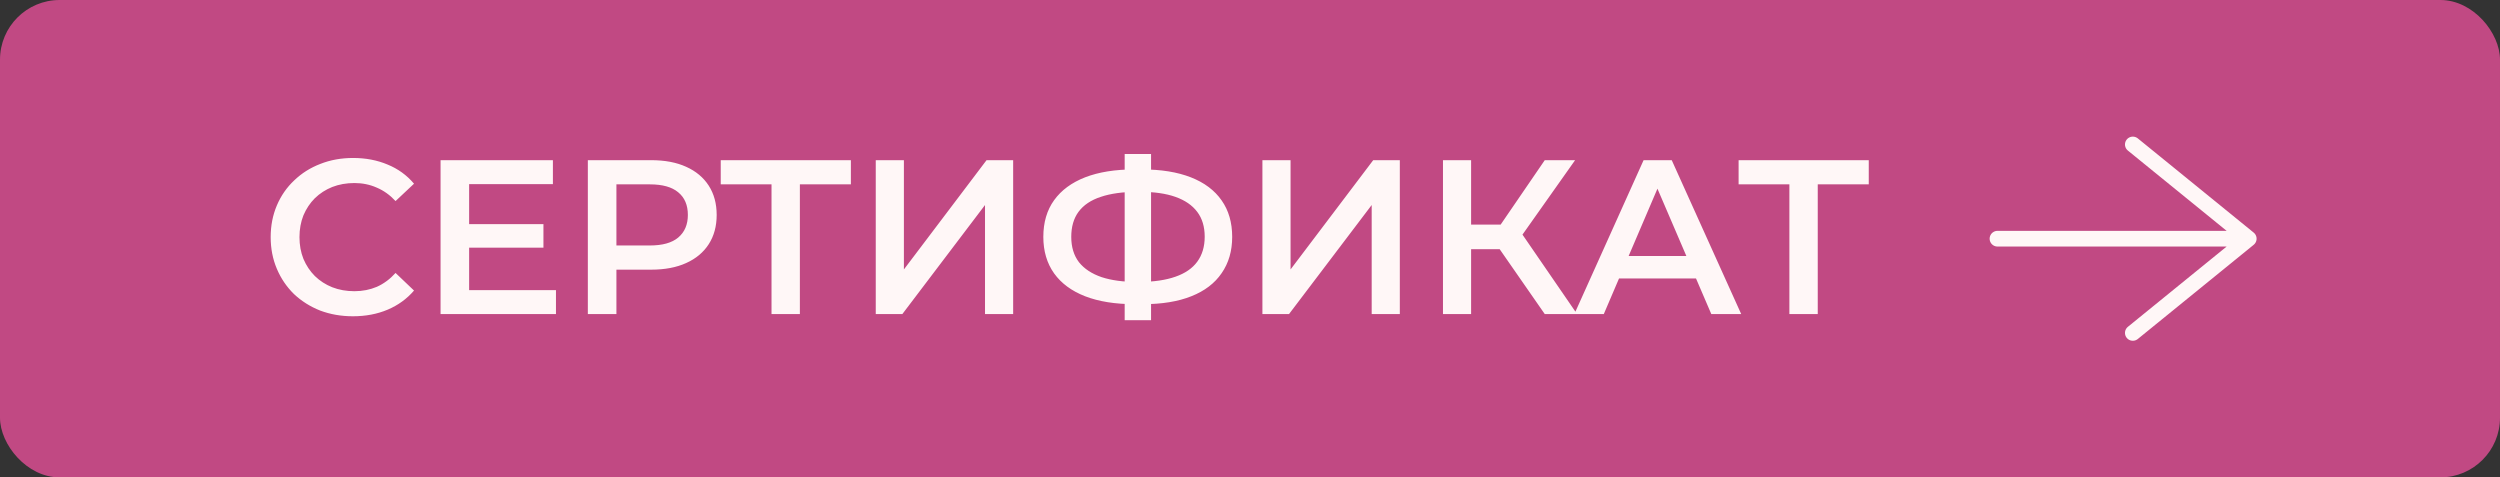 <?xml version="1.0" encoding="UTF-8"?> <svg xmlns="http://www.w3.org/2000/svg" viewBox="0 0 199 38" fill="none"><rect x="0" y="0" width="199" height="38" fill="#333333" stroke="none"/><rect width="199" height="38" rx="4.75" fill="#C14983"></rect><path d="M28.091 25.175C27.157 25.175 26.288 25.023 25.483 24.72C24.69 24.405 23.996 23.968 23.401 23.407C22.817 22.836 22.362 22.165 22.036 21.395C21.709 20.625 21.546 19.785 21.546 18.875C21.546 17.965 21.709 17.125 22.036 16.355C22.362 15.585 22.823 14.92 23.418 14.36C24.013 13.788 24.707 13.351 25.501 13.047C26.294 12.732 27.163 12.575 28.108 12.575C29.111 12.575 30.027 12.75 30.856 13.1C31.684 13.438 32.384 13.946 32.956 14.623L31.486 16.005C31.043 15.527 30.547 15.171 29.998 14.938C29.45 14.693 28.855 14.57 28.213 14.57C27.572 14.57 26.983 14.675 26.446 14.885C25.921 15.095 25.46 15.393 25.063 15.777C24.678 16.163 24.375 16.617 24.153 17.142C23.943 17.668 23.838 18.245 23.838 18.875C23.838 19.505 23.943 20.082 24.153 20.608C24.375 21.133 24.678 21.587 25.063 21.973C25.46 22.358 25.921 22.655 26.446 22.865C26.983 23.075 27.572 23.18 28.213 23.18C28.855 23.18 29.45 23.063 29.998 22.83C30.547 22.585 31.043 22.218 31.486 21.727L32.956 23.128C32.384 23.793 31.684 24.3 30.856 24.65C30.027 25 29.106 25.175 28.091 25.175ZM37.168 17.843H43.258V19.715H37.168V17.843ZM37.343 23.093H44.255V25H35.068V12.75H44.011V14.658H37.343V23.093ZM46.792 25V12.75H51.832C52.917 12.75 53.844 12.925 54.614 13.275C55.396 13.625 55.997 14.127 56.417 14.78C56.837 15.433 57.047 16.209 57.047 17.108C57.047 18.006 56.837 18.782 56.417 19.435C55.997 20.088 55.396 20.59 54.614 20.94C53.844 21.29 52.917 21.465 51.832 21.465H48.052L49.067 20.398V25H46.792ZM49.067 20.642L48.052 19.54H51.727C52.73 19.54 53.483 19.33 53.984 18.91C54.498 18.478 54.754 17.878 54.754 17.108C54.754 16.326 54.498 15.725 53.984 15.305C53.483 14.885 52.73 14.675 51.727 14.675H48.052L49.067 13.555V20.642ZM61.413 25V14.115L61.955 14.675H57.37V12.75H67.73V14.675H63.145L63.67 14.115V25H61.413ZM69.71 25V12.75H71.95V21.448L78.529 12.75H80.647V25H78.407V16.32L71.827 25H69.71ZM90.312 24.212C88.772 24.212 87.459 24.003 86.374 23.582C85.301 23.163 84.478 22.556 83.907 21.762C83.335 20.957 83.049 19.989 83.049 18.858C83.049 17.703 83.335 16.728 83.907 15.935C84.478 15.142 85.301 14.535 86.374 14.115C87.459 13.695 88.772 13.485 90.312 13.485C90.335 13.485 90.388 13.485 90.469 13.485C90.562 13.485 90.65 13.485 90.732 13.485C90.825 13.485 90.877 13.485 90.889 13.485C92.418 13.485 93.718 13.695 94.792 14.115C95.865 14.535 96.682 15.148 97.242 15.953C97.802 16.746 98.082 17.714 98.082 18.858C98.082 19.977 97.802 20.94 97.242 21.745C96.693 22.55 95.888 23.163 94.827 23.582C93.777 24.003 92.493 24.212 90.977 24.212C90.953 24.212 90.889 24.212 90.784 24.212C90.691 24.212 90.592 24.212 90.487 24.212C90.393 24.212 90.335 24.212 90.312 24.212ZM90.539 22.445C90.562 22.445 90.597 22.445 90.644 22.445C90.691 22.445 90.72 22.445 90.732 22.445C91.863 22.433 92.808 22.293 93.567 22.025C94.337 21.757 94.914 21.36 95.299 20.835C95.696 20.298 95.894 19.633 95.894 18.84C95.894 18.047 95.696 17.387 95.299 16.863C94.903 16.337 94.325 15.941 93.567 15.672C92.808 15.404 91.875 15.27 90.767 15.27C90.755 15.27 90.72 15.27 90.662 15.27C90.603 15.27 90.562 15.27 90.539 15.27C89.384 15.27 88.41 15.404 87.617 15.672C86.835 15.929 86.246 16.326 85.849 16.863C85.464 17.387 85.272 18.052 85.272 18.858C85.272 19.663 85.476 20.333 85.884 20.87C86.304 21.395 86.905 21.792 87.687 22.06C88.468 22.317 89.419 22.445 90.539 22.445ZM89.524 25.49V12.26H91.624V25.49H89.524ZM100.488 25V12.75H102.728V21.448L109.308 12.75H111.426V25H109.186V16.32L102.606 25H100.488ZM122.963 25L118.816 19.032L120.653 17.895L125.535 25H122.963ZM114.861 25V12.75H117.1V25H114.861ZM116.418 19.837V17.878H120.548V19.837H116.418ZM120.863 19.137L118.781 18.858L122.963 12.75H125.378L120.863 19.137ZM125.317 25L130.83 12.75H133.07L138.6 25H136.22L131.477 13.957H132.387L127.662 25H125.317ZM127.855 22.165L128.467 20.38H135.082L135.695 22.165H127.855ZM142.435 25V14.115L142.978 14.675H138.393V12.75H148.753V14.675H144.168L144.693 14.115V25H142.435Z" fill="#FFF7F7"></path><path d="M159 19H179M179 19L169.773 11.5M179 19L169.773 26.5" stroke="#FFF7F7" stroke-width="1.25" stroke-linecap="round" stroke-linejoin="round"></path></svg> 